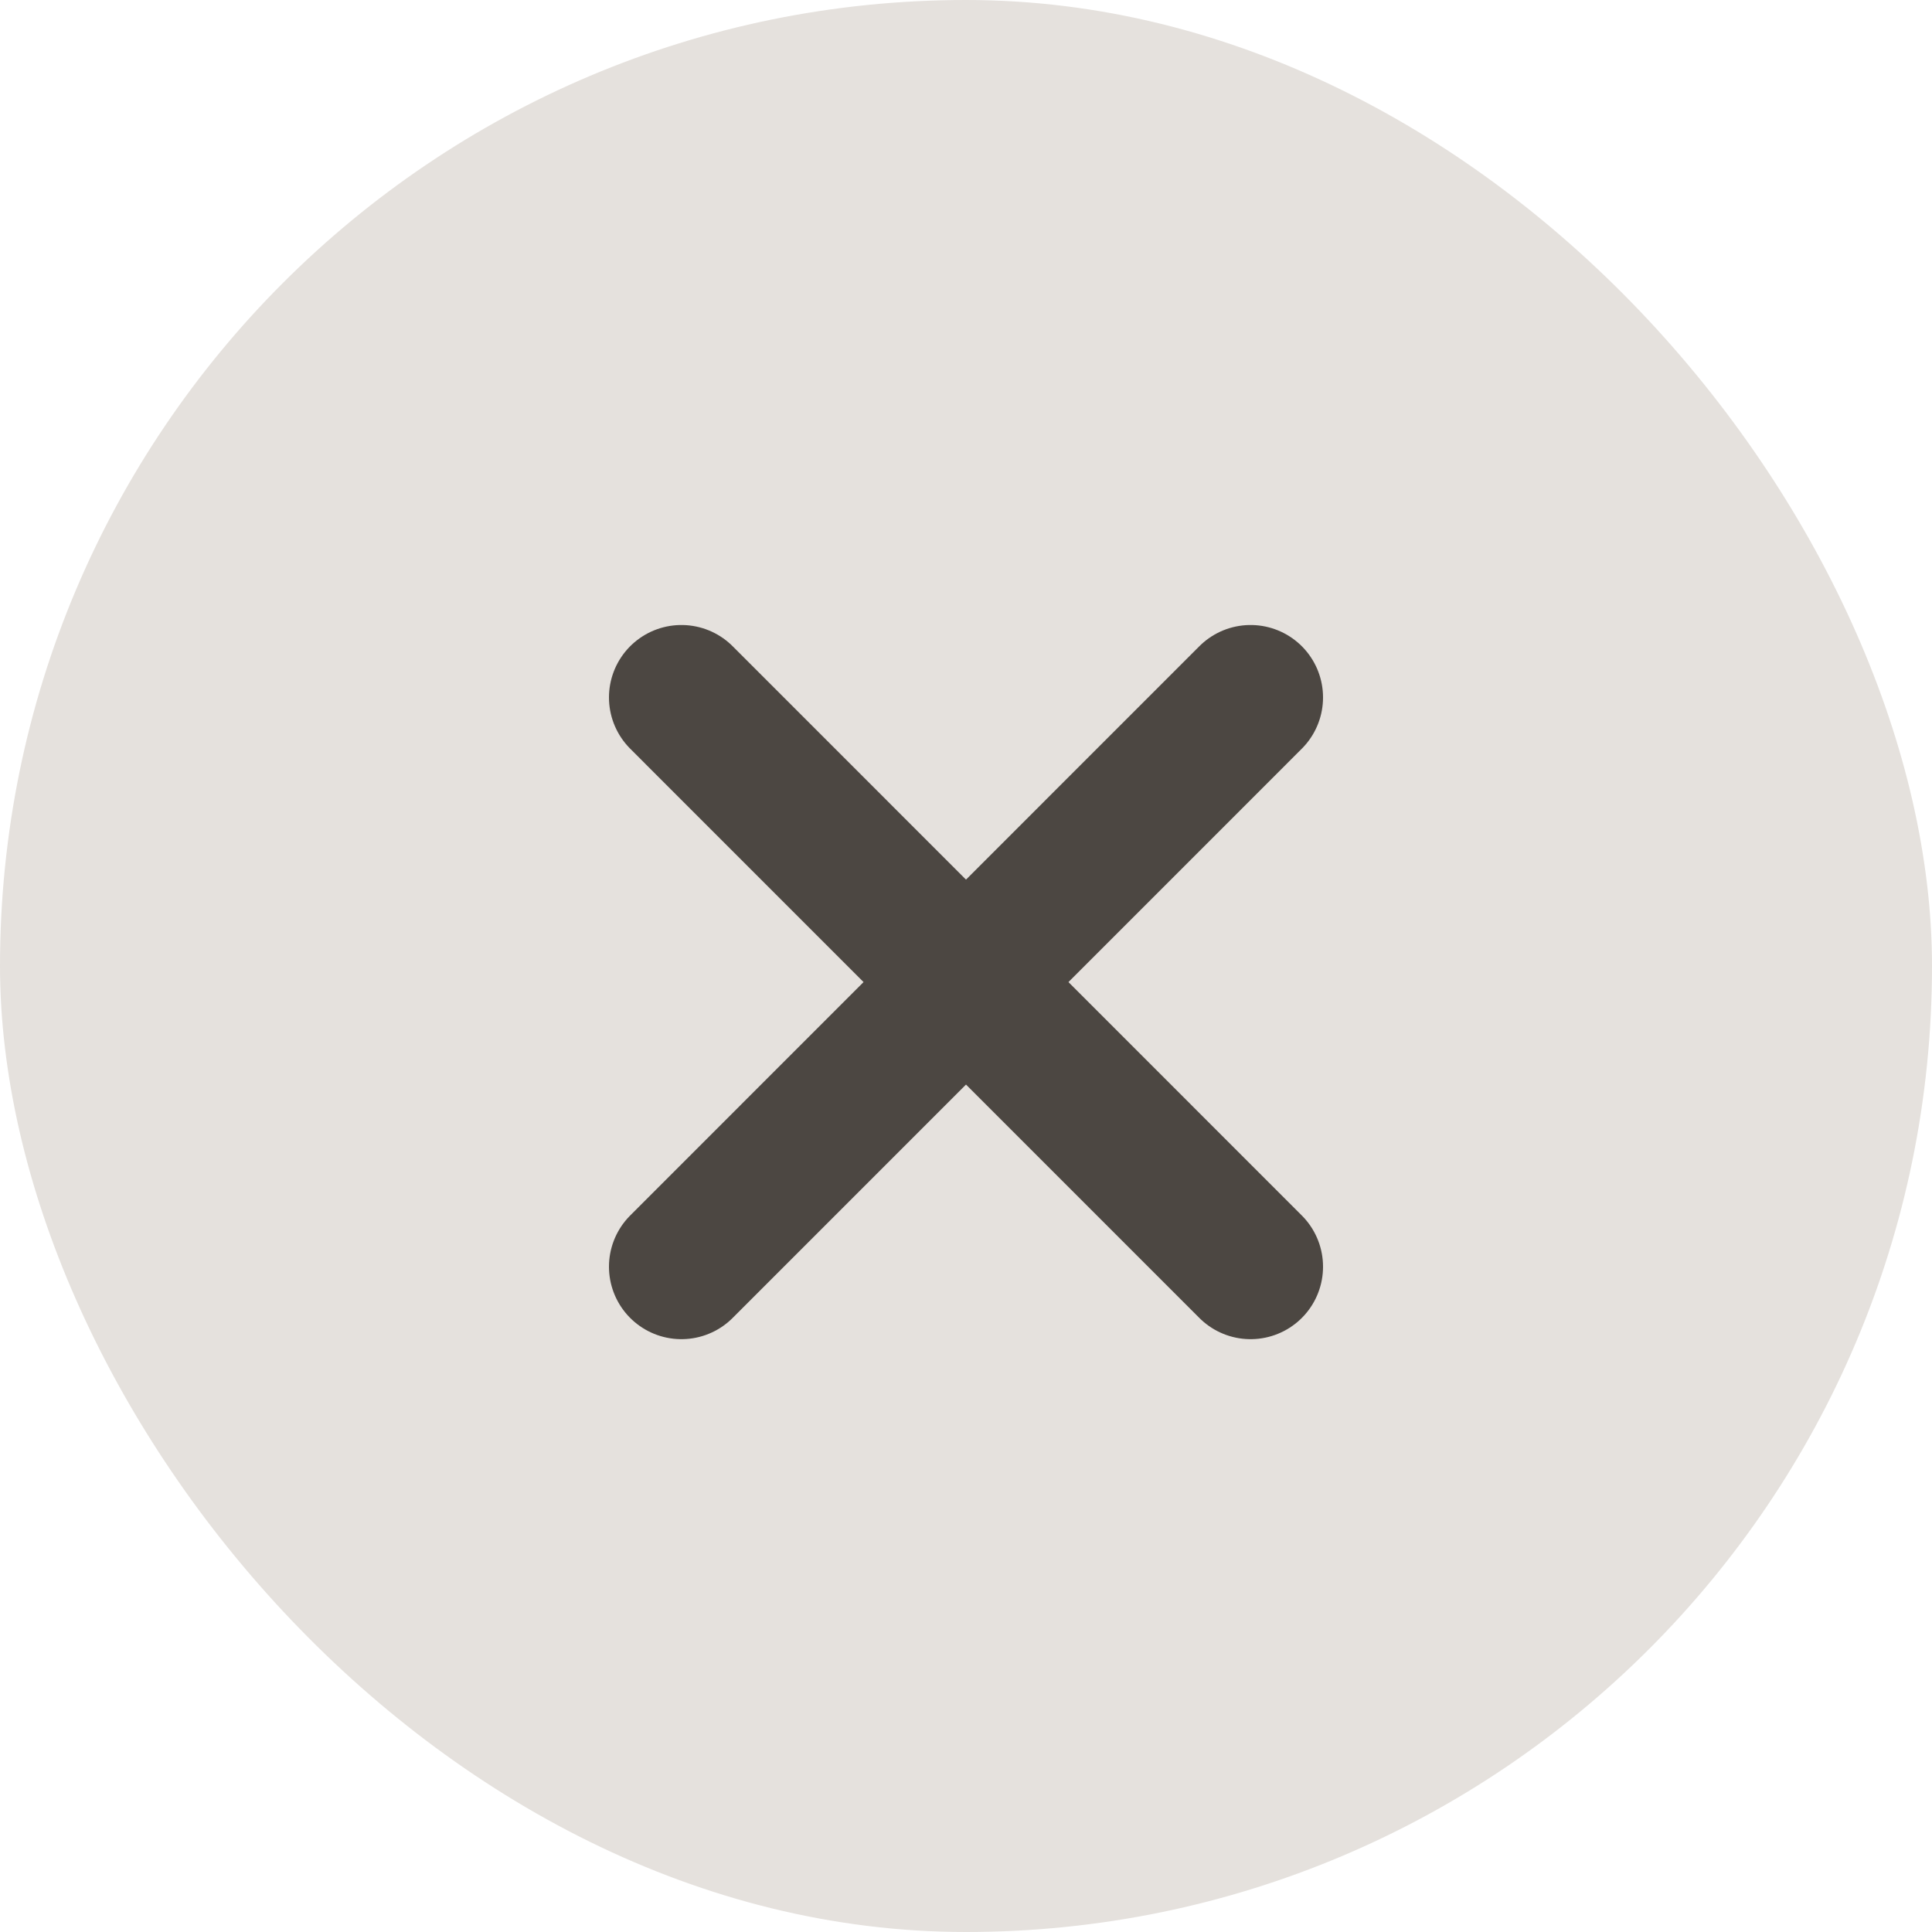 <svg width="20" height="20" viewBox="0 0 20 20" fill="none" xmlns="http://www.w3.org/2000/svg">
<g clip-path="url(#clip0_1169_17582)">
<rect width="20" height="20" rx="10" fill="#E5E1DD"/>
<path d="M7.054 13.113L12.946 7.22" stroke="#4C4742" stroke-width="1.5" stroke-linecap="round" stroke-linejoin="round"/>
<path d="M7.054 7.22L12.946 13.113" stroke="#4C4742" stroke-width="1.5" stroke-linecap="round" stroke-linejoin="round"/>
</g>
<defs>
<clipPath id="clip0_1169_17582">
<rect width="20" height="20" fill="white"/>
</clipPath>
</defs>
</svg>

